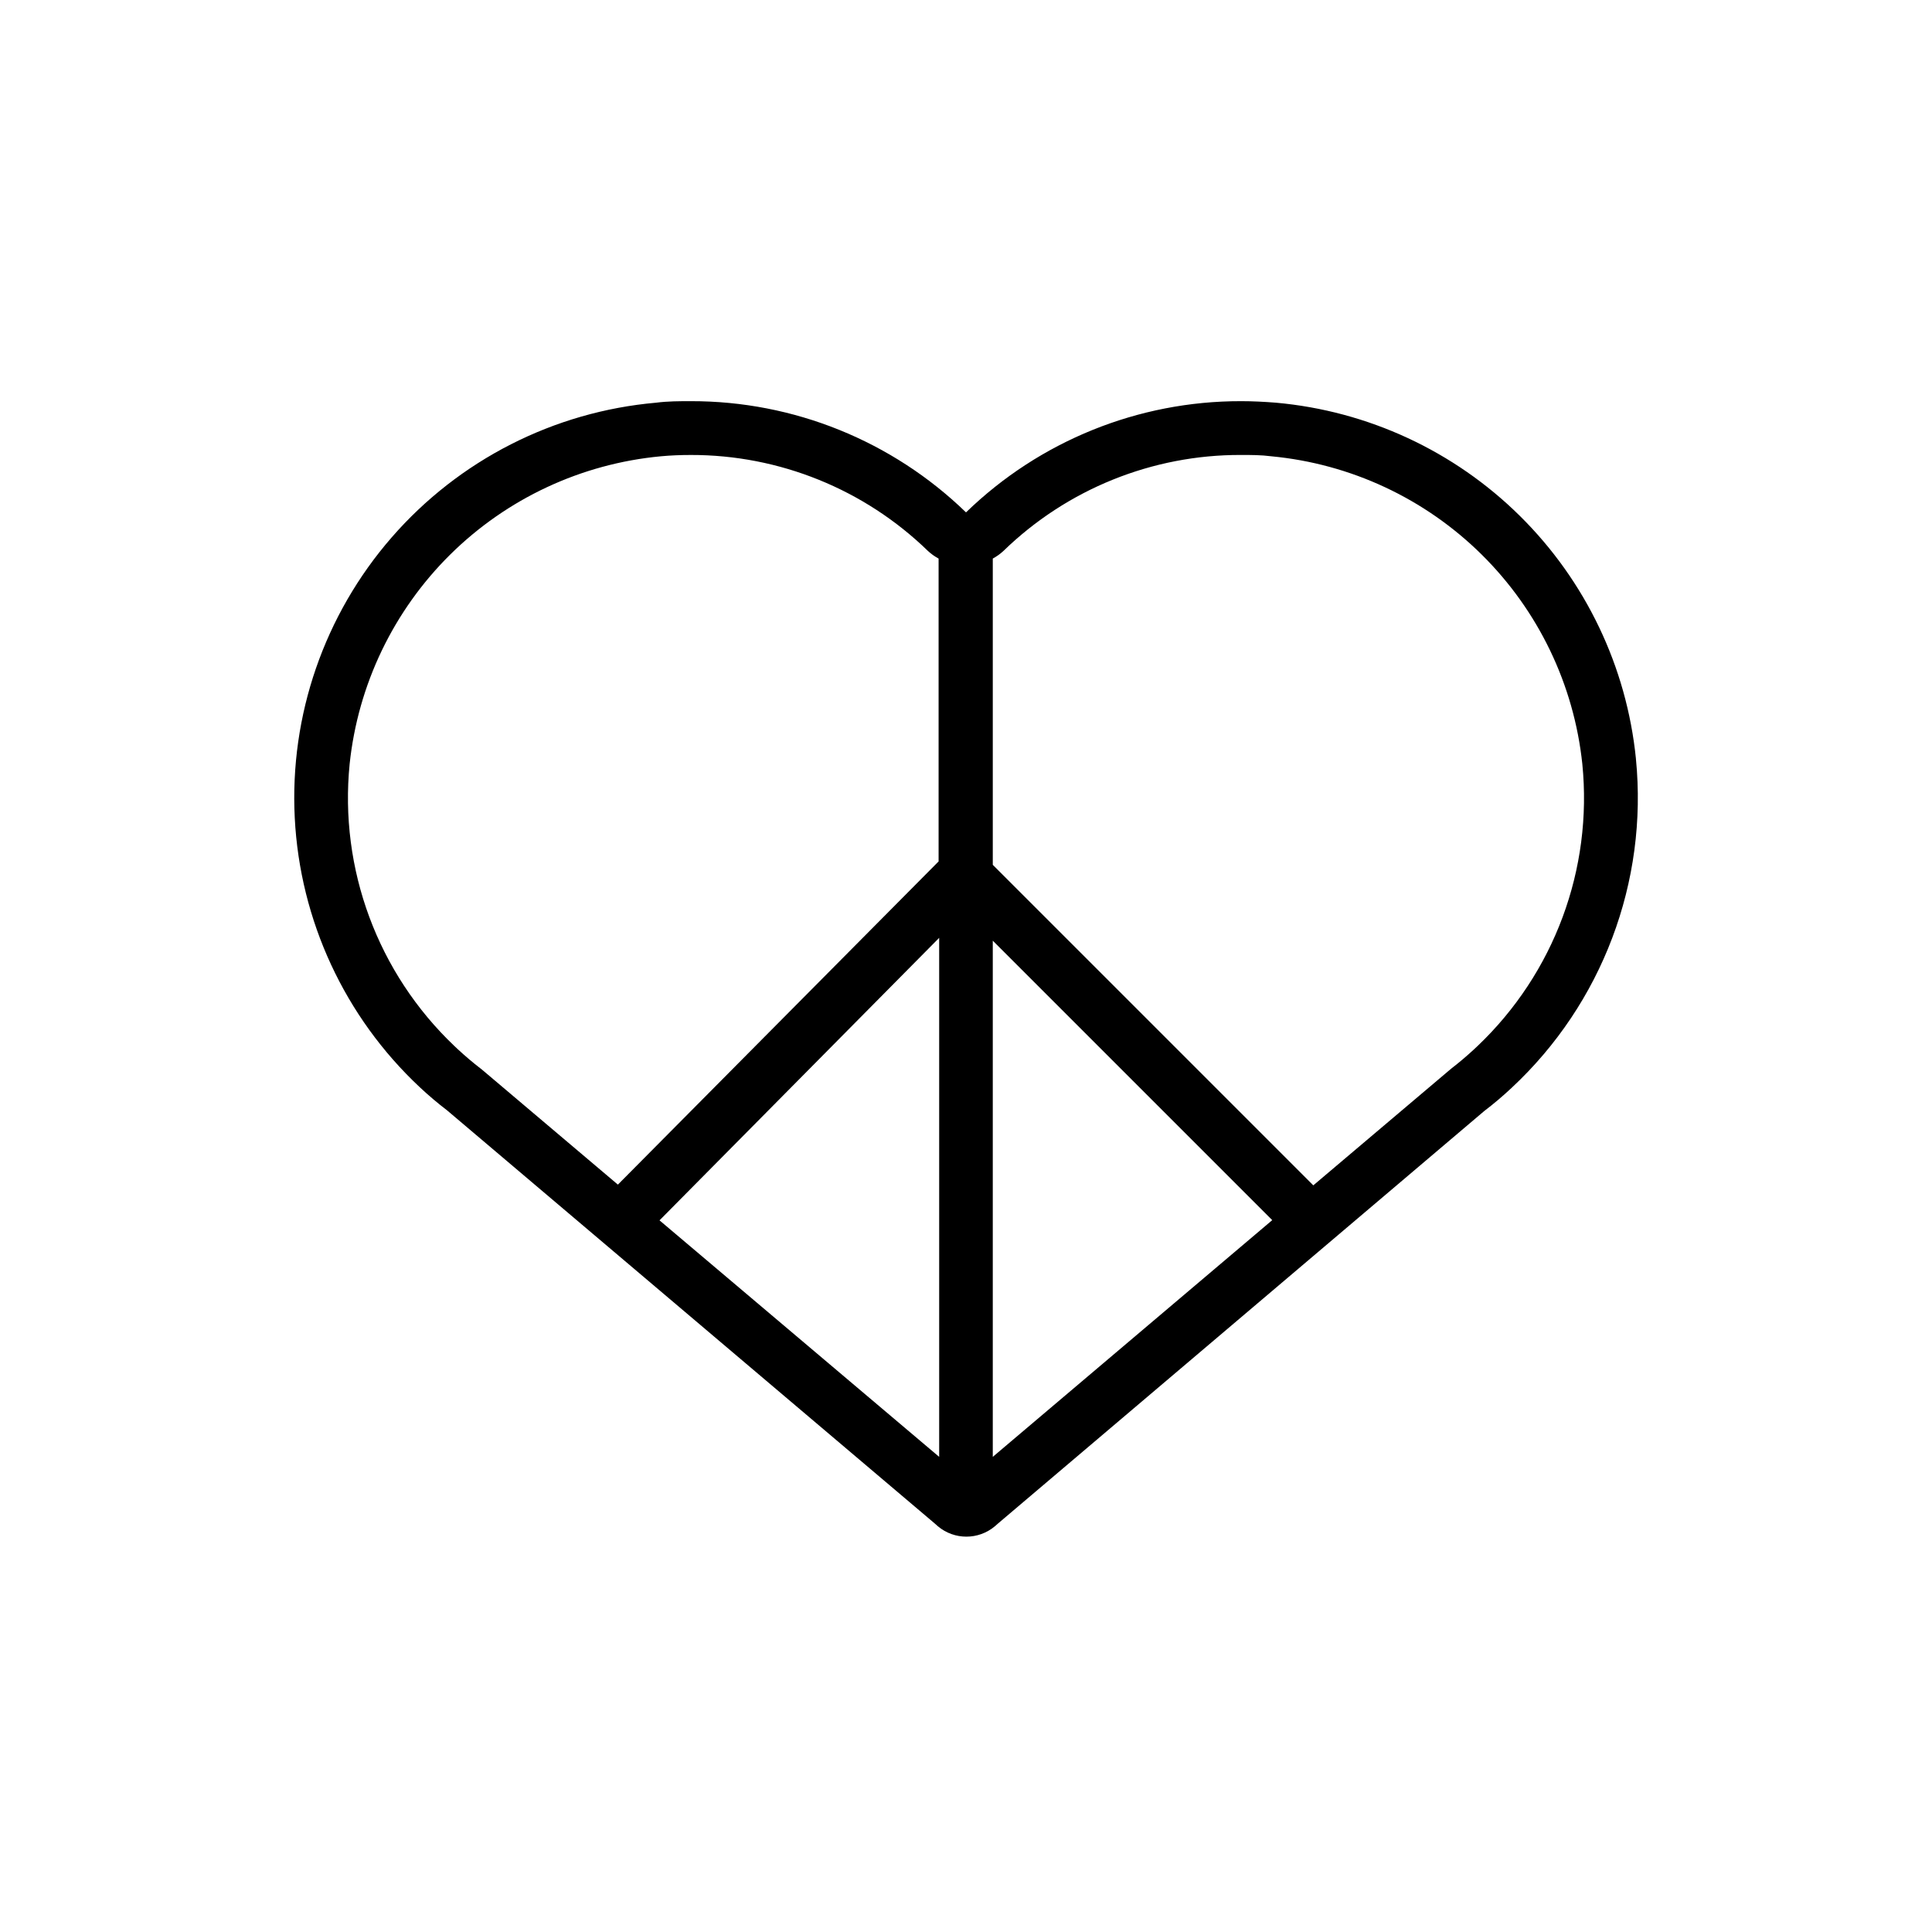 <?xml version="1.0" encoding="UTF-8"?>
<!-- Uploaded to: ICON Repo, www.svgrepo.com, Generator: ICON Repo Mixer Tools -->
<svg fill="#000000" width="800px" height="800px" version="1.1" viewBox="144 144 512 512" xmlns="http://www.w3.org/2000/svg">
 <path d="m577.54 345.08c-2.453-24.367-13.324-47.117-30.738-64.34-17.414-17.223-40.285-27.84-64.68-30.023-3.125-0.25-6.195-0.402-9.219-0.402h-0.004c-27.211-0.047-53.367 10.527-72.898 29.473-19.535-18.945-45.691-29.52-72.902-29.473-3.023 0-6.098 0-9.219 0.402-27.102 2.383-52.219 15.176-70.078 35.695-17.859 20.52-27.07 47.164-25.688 74.332 1.379 27.168 13.242 52.742 33.09 71.344 2.312 2.172 4.734 4.223 7.254 6.148l129.23 109.48 0.855 0.754v0.004c4.367 3.672 10.746 3.672 15.113 0l0.855-0.754 128.82-109.28c2.523-1.922 4.945-3.973 7.258-6.144 23.984-22.336 36.172-54.59 32.945-87.211zm-306.27 82.02c-1.965-1.512-3.981-3.223-5.945-5.039l-0.906-0.855c-20.301-19.297-30.547-46.891-27.758-74.762 2.211-21.016 11.629-40.621 26.652-55.48 15.027-14.859 34.73-24.059 55.77-26.039 2.672-0.25 5.34-0.352 8.012-0.352 23.457-0.039 46.004 9.094 62.824 25.441 0.852 0.789 1.801 1.465 2.82 2.016v80.258l-84.992 85.648-36.023-30.48zm47.508 40.305 74.113-74.863v137.54zm88.32 62.676v-136.79l74.059 74.059zm128.47-108.88-0.906 0.855c-1.965 1.812-3.981 3.527-5.945 5.039l-0.605 0.504-36.074 30.531-84.941-84.941v-81.164c1.023-0.551 1.969-1.227 2.82-2.016 16.859-16.387 39.469-25.52 62.977-25.441 2.672 0 5.34 0 8.012 0.352 21.035 1.988 40.734 11.191 55.758 26.051 15.023 14.859 24.445 34.453 26.664 55.469 2.793 27.871-7.453 55.465-27.758 74.762z"/>
</svg>